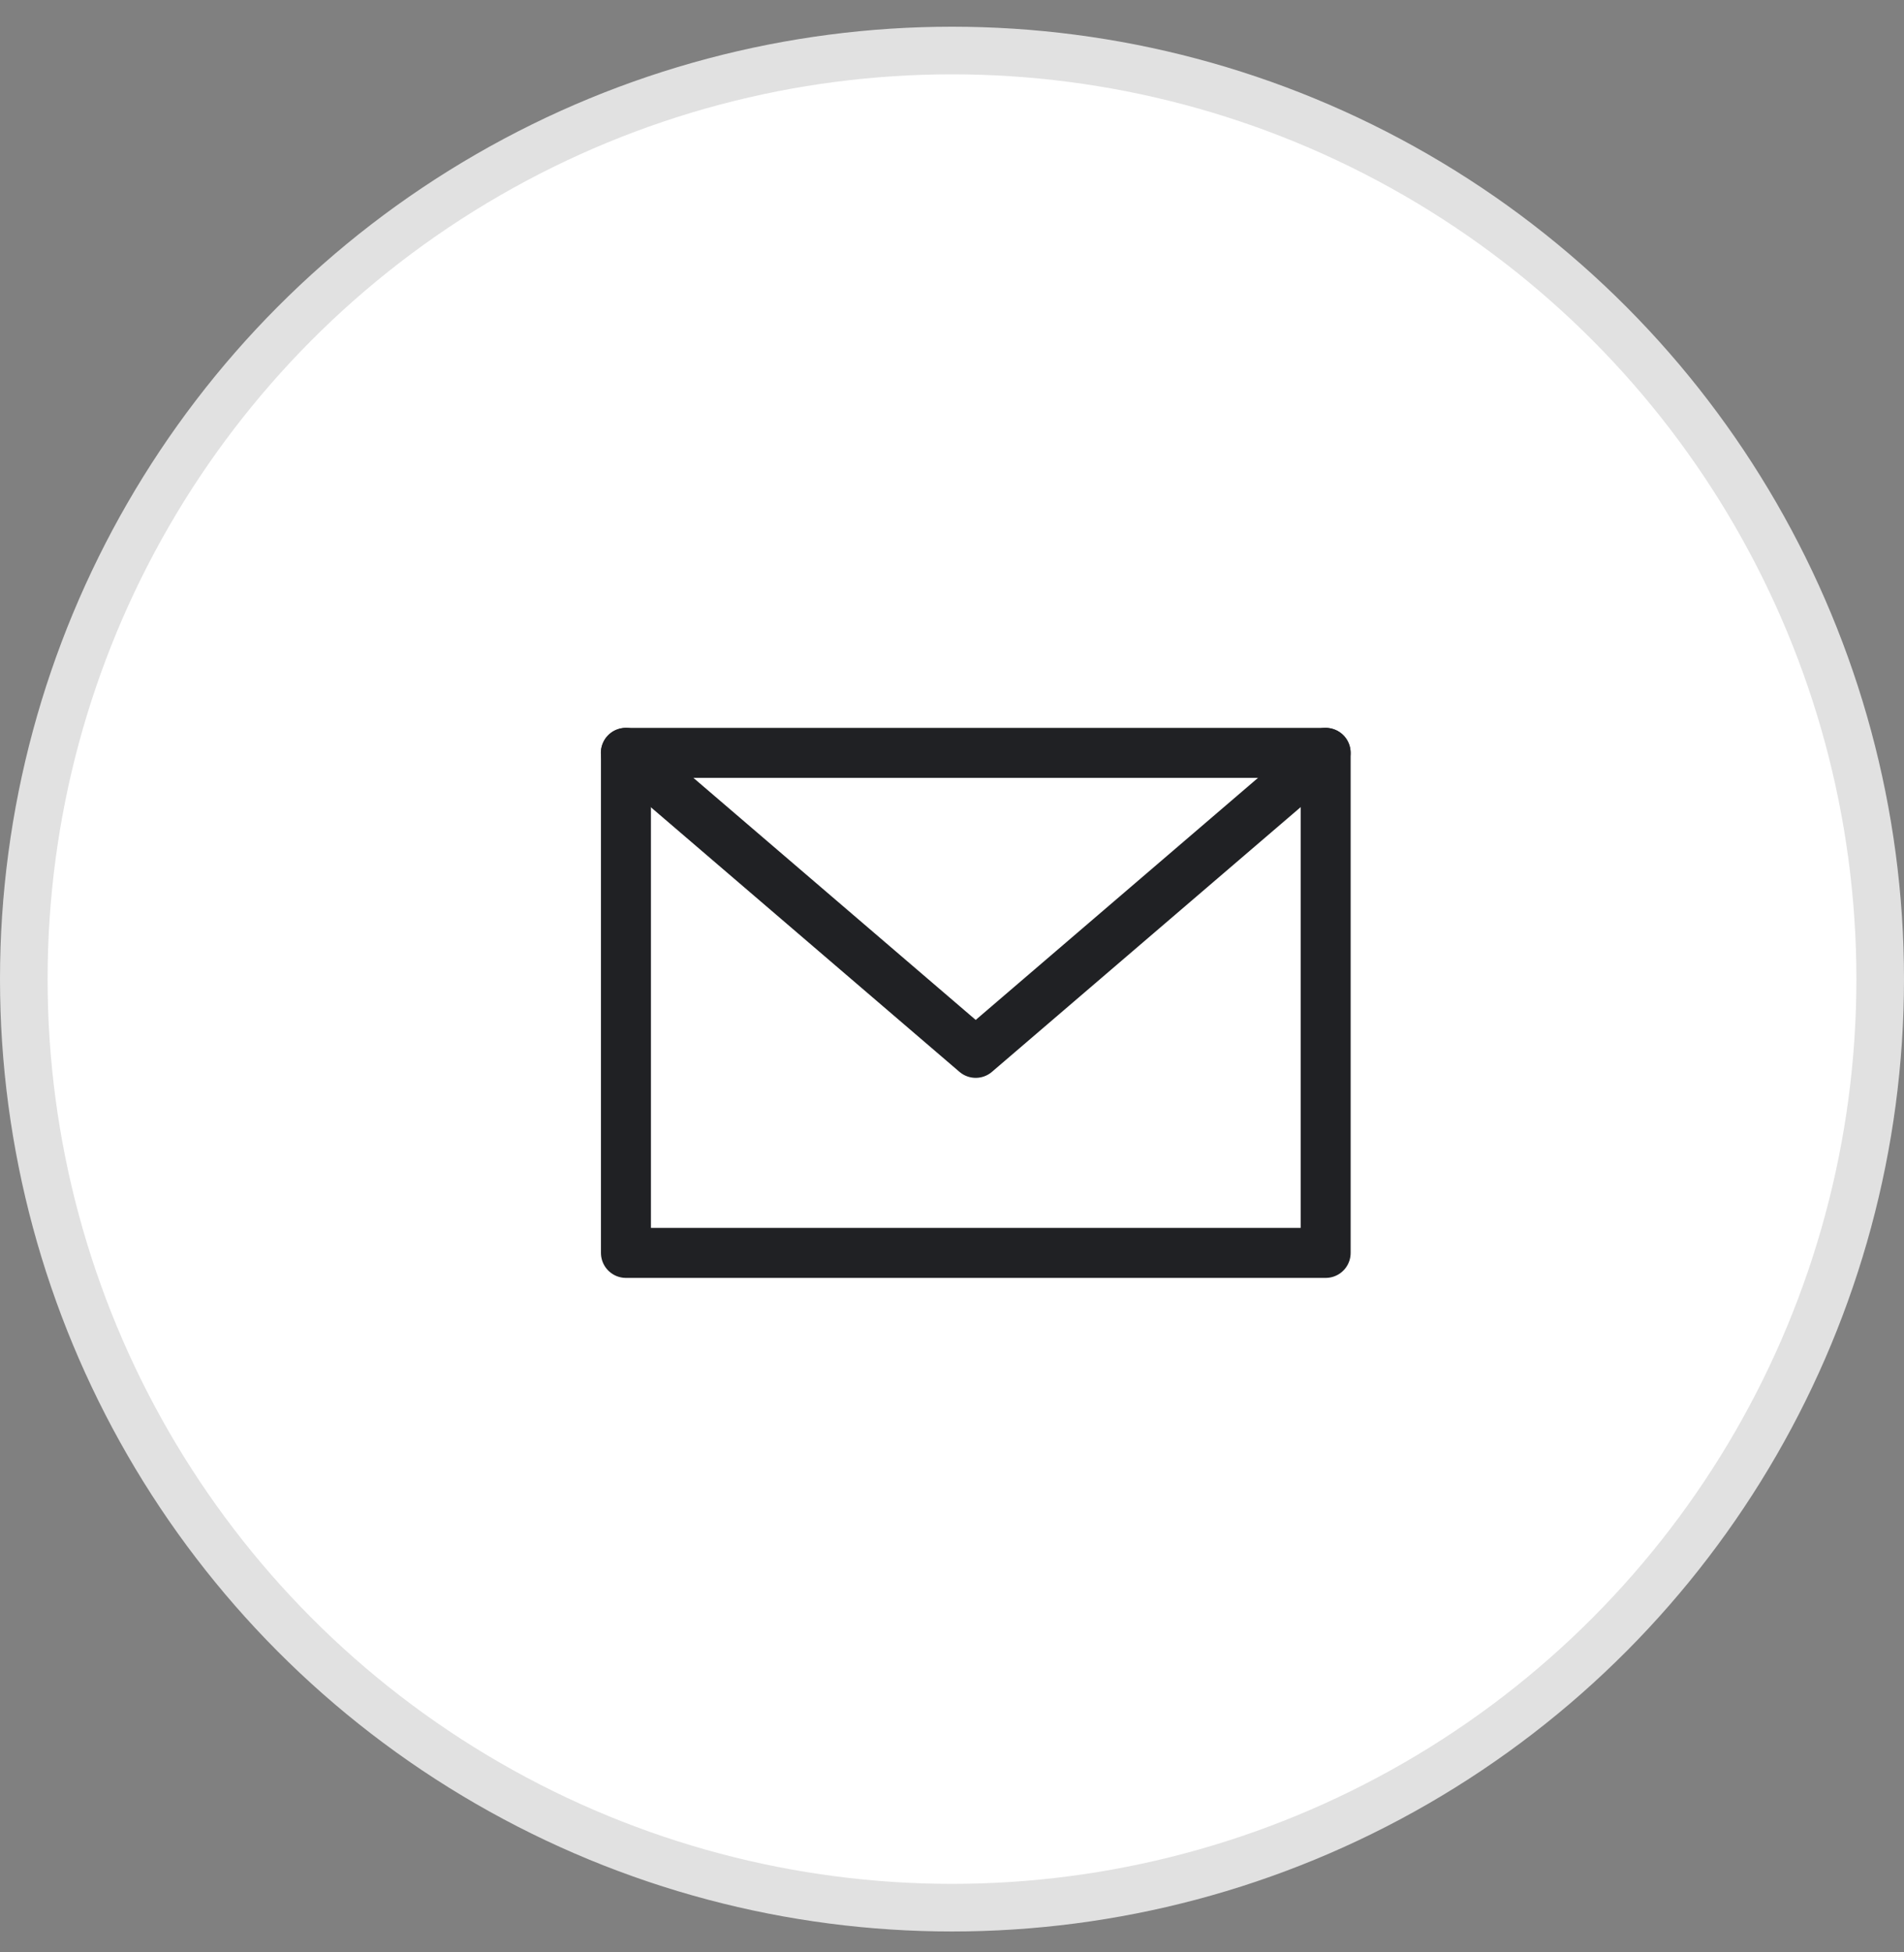 <svg width="40" height="41" viewBox="0 0 40 41" fill="none" xmlns="http://www.w3.org/2000/svg">
<rect x="0" y="0" width="40" height="41" fill="#808080" stroke="none"/>
<circle cx="20" cy="20.561" r="19.5" fill="white" stroke="#E1E1E1"/>
<path d="M13.15 15.81H27.85V26.311H13.15V15.81Z" stroke="#202124" stroke-width="1.05" stroke-linecap="round" stroke-linejoin="round"/>
<path d="M13.148 15.81L20.498 22.11L27.848 15.81" stroke="#202124" stroke-width="1.05" stroke-linecap="round" stroke-linejoin="round"/>
</svg>
